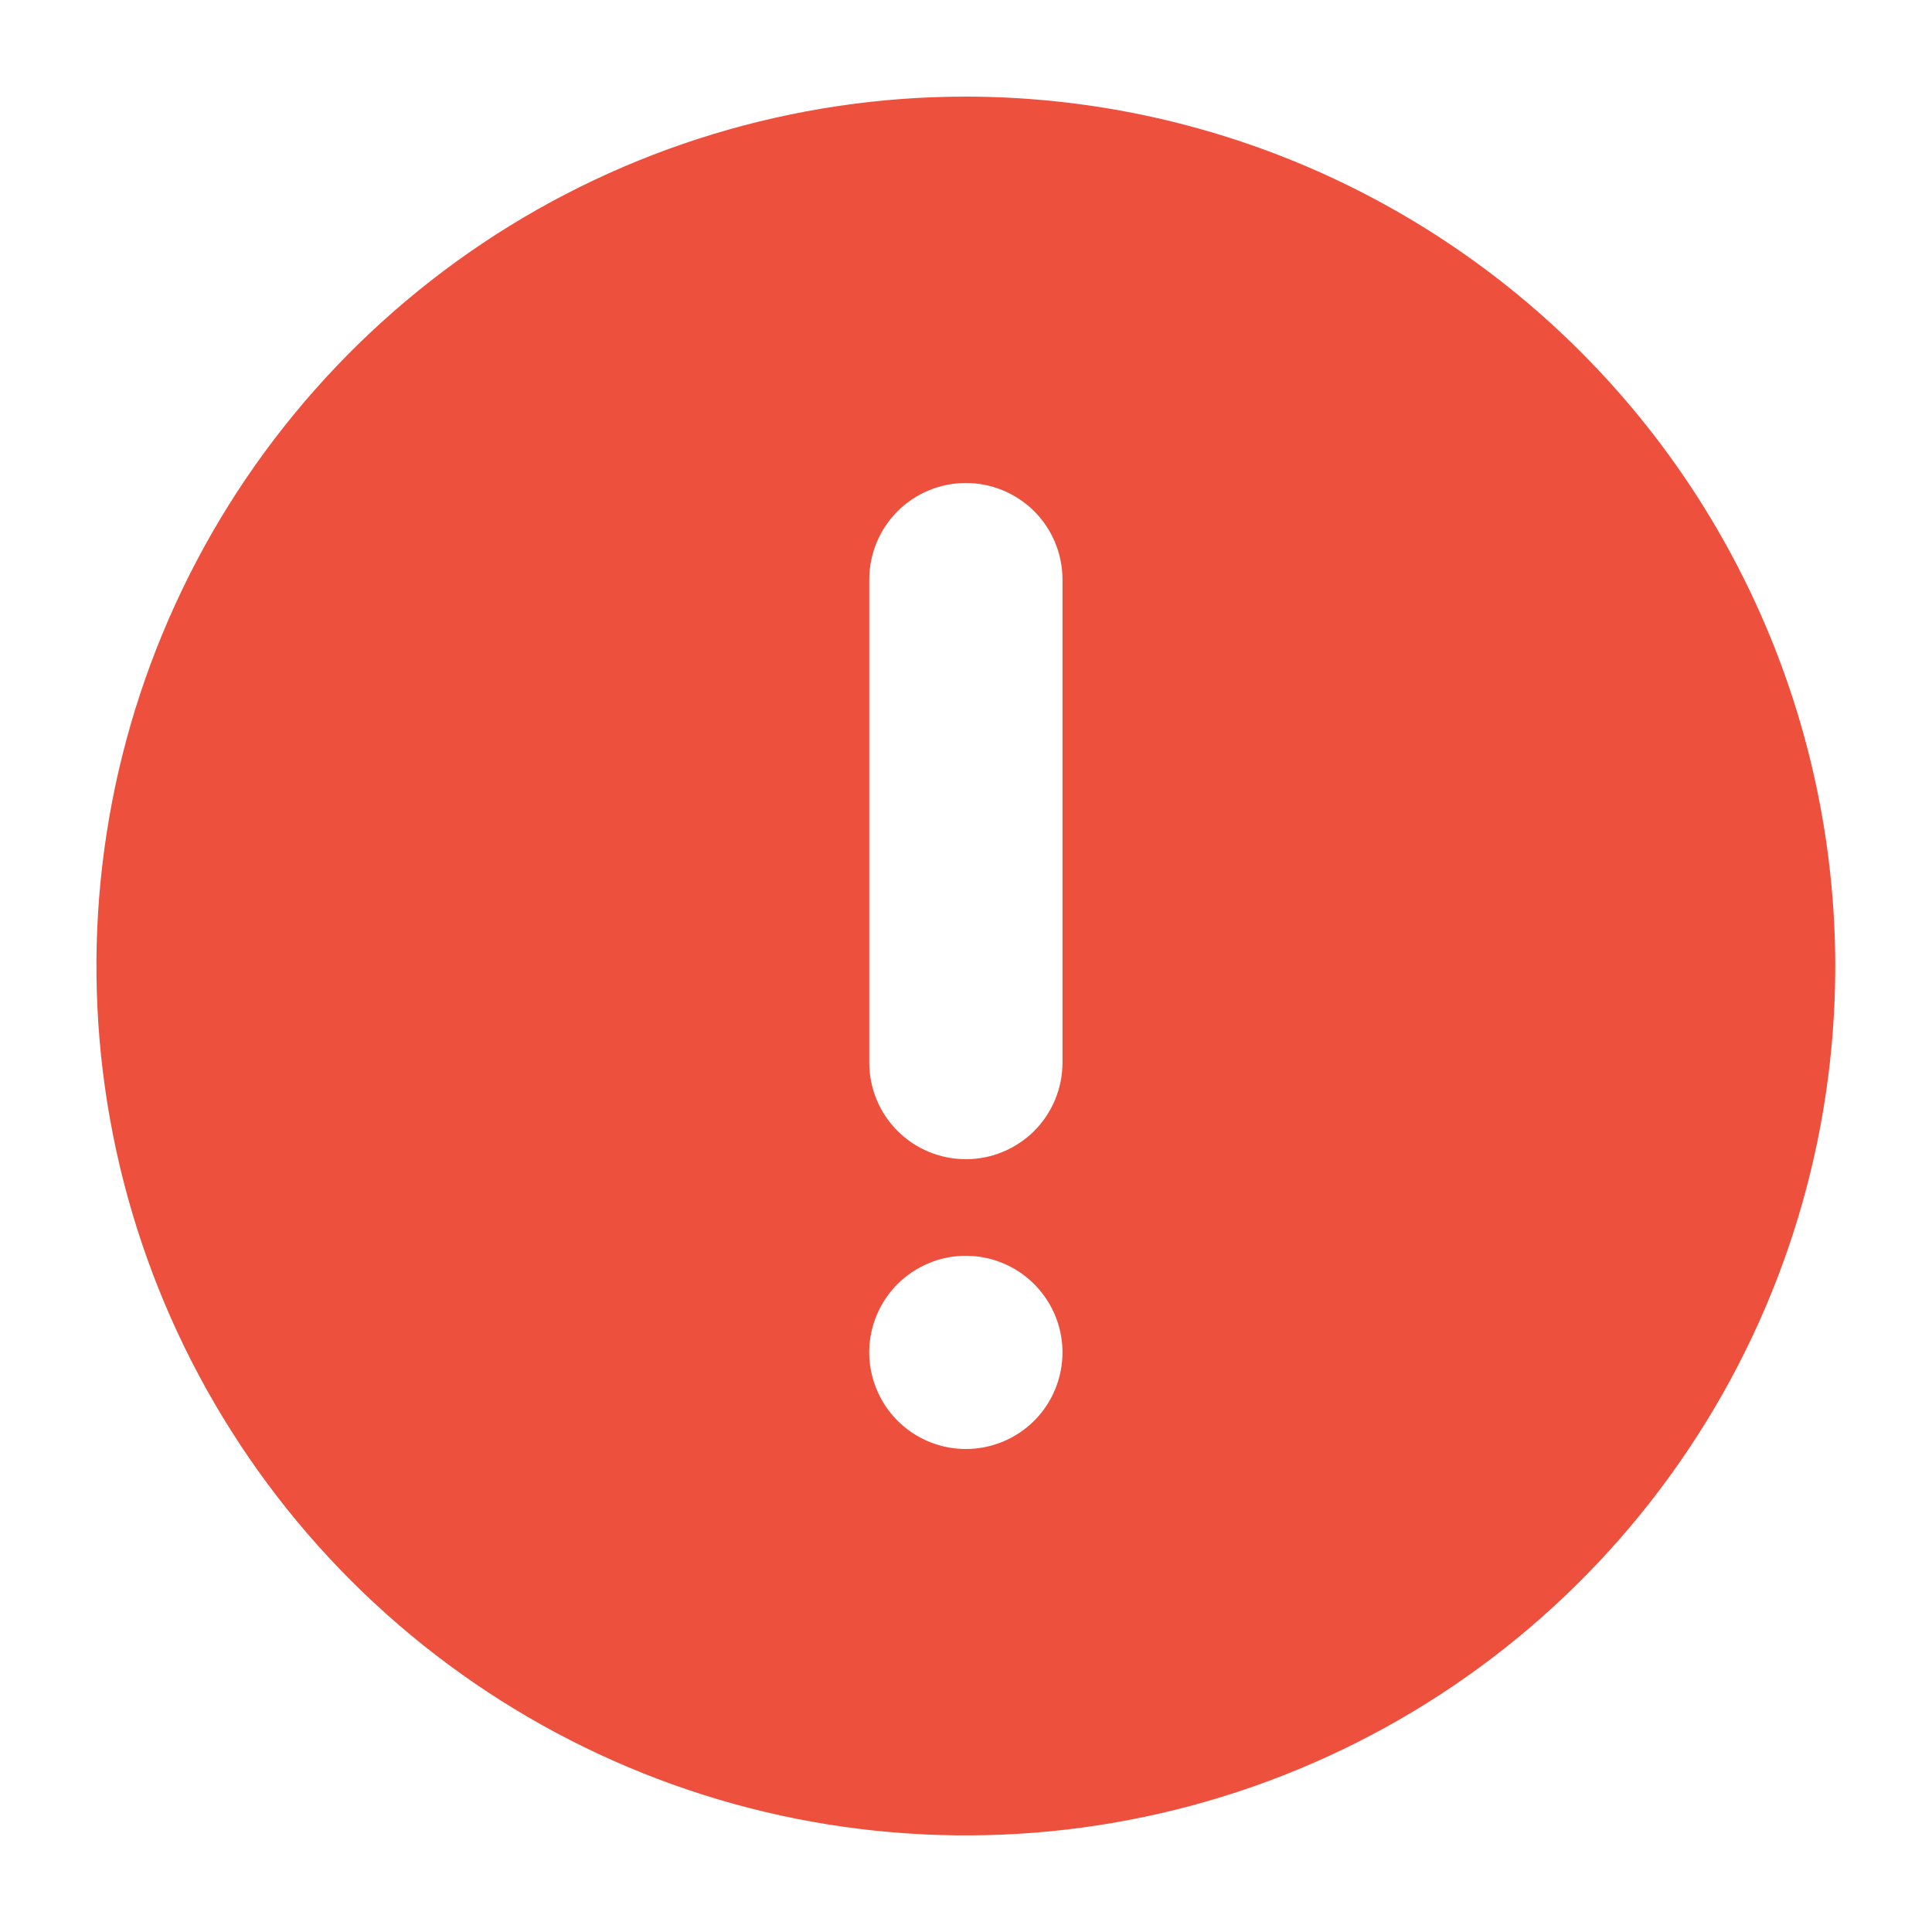 <svg width="16" height="16" viewBox="0 0 16 16" fill="none" xmlns="http://www.w3.org/2000/svg">
<path d="M7.999 0.8C6.575 0.8 5.183 1.222 3.999 2.013C2.815 2.805 1.892 3.929 1.347 5.245C0.802 6.56 0.659 8.008 0.937 9.405C1.215 10.801 1.901 12.084 2.908 13.091C3.915 14.098 5.198 14.784 6.594 15.062C7.991 15.339 9.439 15.197 10.754 14.652C12.07 14.107 13.194 13.184 13.985 12C14.777 10.816 15.199 9.424 15.199 8C15.197 6.091 14.438 4.261 13.088 2.911C11.738 1.561 9.908 0.802 7.999 0.8ZM7.999 12C7.841 12 7.686 11.953 7.554 11.865C7.423 11.777 7.32 11.652 7.26 11.506C7.199 11.36 7.183 11.199 7.214 11.044C7.245 10.889 7.321 10.746 7.433 10.634C7.545 10.523 7.688 10.446 7.843 10.415C7.998 10.385 8.159 10.4 8.305 10.461C8.451 10.521 8.576 10.624 8.664 10.756C8.752 10.887 8.799 11.042 8.799 11.2C8.799 11.412 8.715 11.616 8.565 11.766C8.414 11.916 8.211 12 7.999 12ZM8.799 8.8C8.799 9.012 8.715 9.216 8.565 9.366C8.414 9.516 8.211 9.6 7.999 9.6C7.787 9.6 7.583 9.516 7.433 9.366C7.283 9.216 7.199 9.012 7.199 8.8V4.8C7.199 4.588 7.283 4.384 7.433 4.234C7.583 4.084 7.787 4 7.999 4C8.211 4 8.414 4.084 8.565 4.234C8.715 4.384 8.799 4.588 8.799 4.8V8.8Z" fill="#ED503D"/>
</svg>
